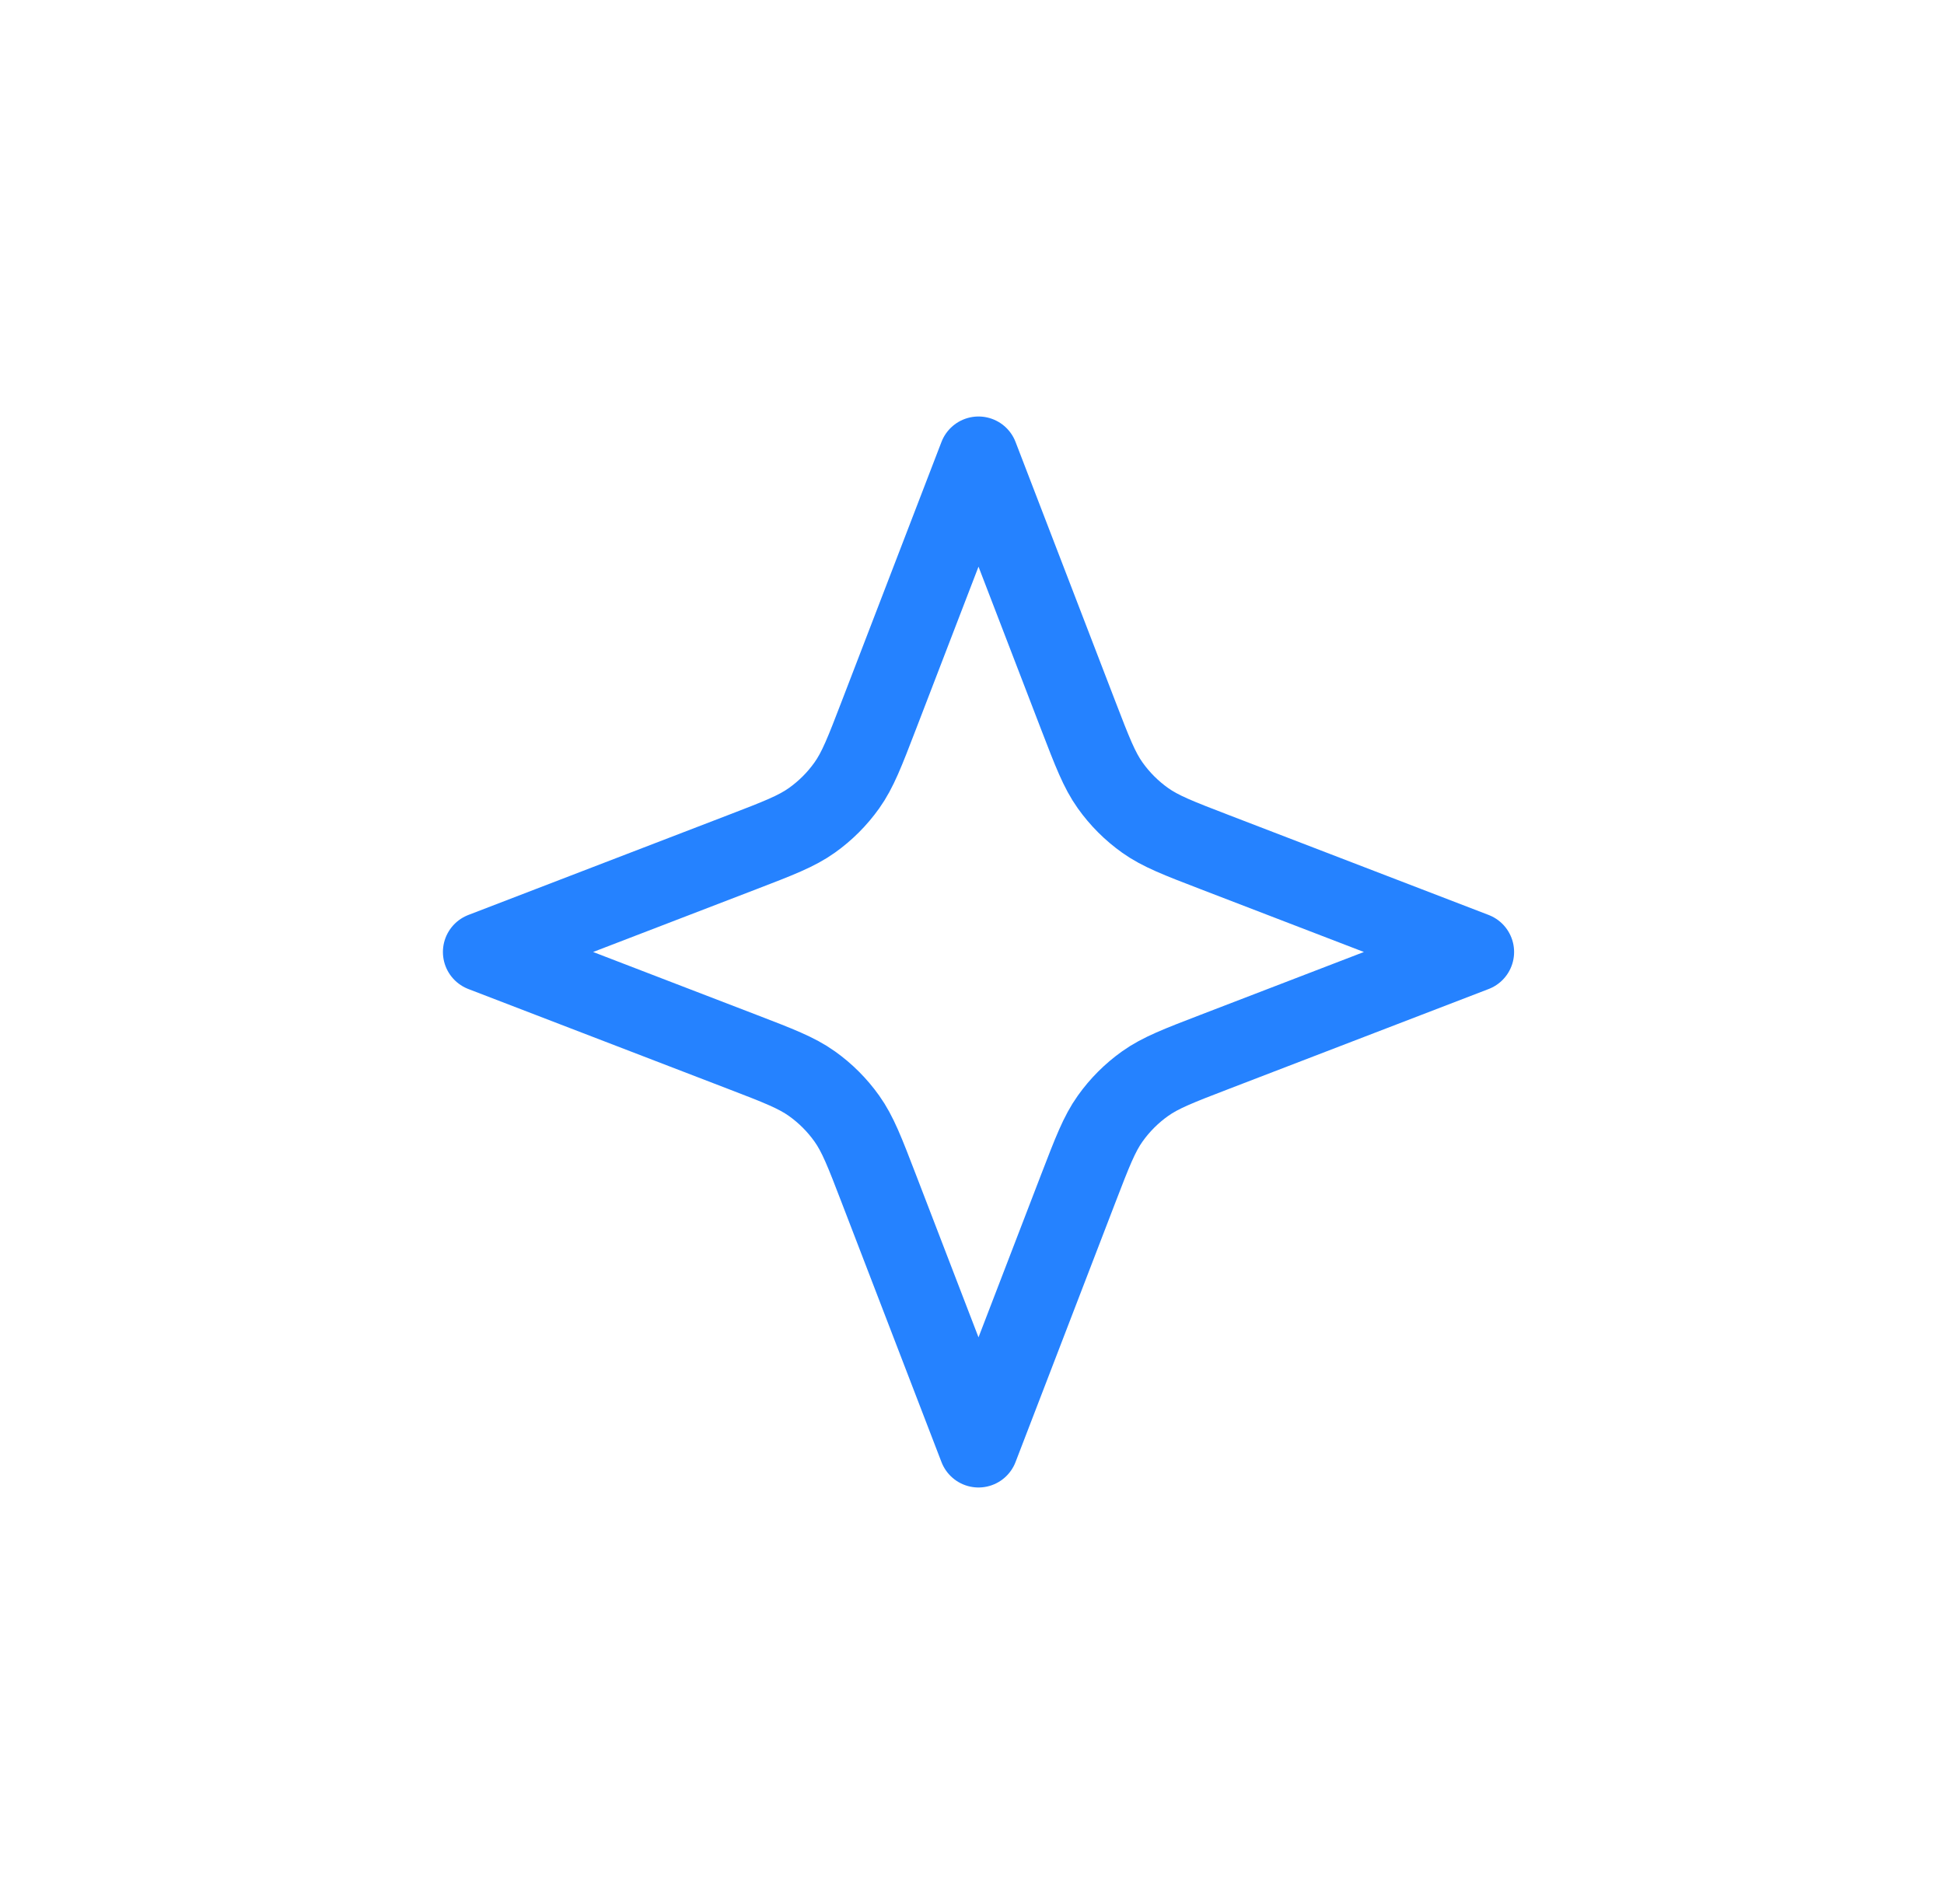 <svg width="49" height="48" viewBox="0 0 49 48" fill="none" xmlns="http://www.w3.org/2000/svg">
<path d="M24.664 11.5L27.179 18.039C27.532 18.955 27.708 19.414 27.982 19.799C28.225 20.141 28.523 20.439 28.865 20.682C29.25 20.956 29.709 21.133 30.625 21.485L37.164 24L30.625 26.515C29.709 26.867 29.25 27.044 28.865 27.318C28.523 27.561 28.225 27.859 27.982 28.201C27.708 28.586 27.532 29.045 27.179 29.961L24.664 36.5L22.149 29.961C21.797 29.045 21.62 28.586 21.346 28.201C21.103 27.859 20.805 27.561 20.463 27.318C20.078 27.044 19.619 26.867 18.703 26.515L12.164 24L18.703 21.485C19.619 21.133 20.078 20.956 20.463 20.682C20.805 20.439 21.103 20.141 21.346 19.799C21.62 19.414 21.797 18.955 22.149 18.039L24.664 11.5Z" stroke="#2582FF" stroke-width="2" stroke-linecap="round" stroke-linejoin="round"/>
</svg>
